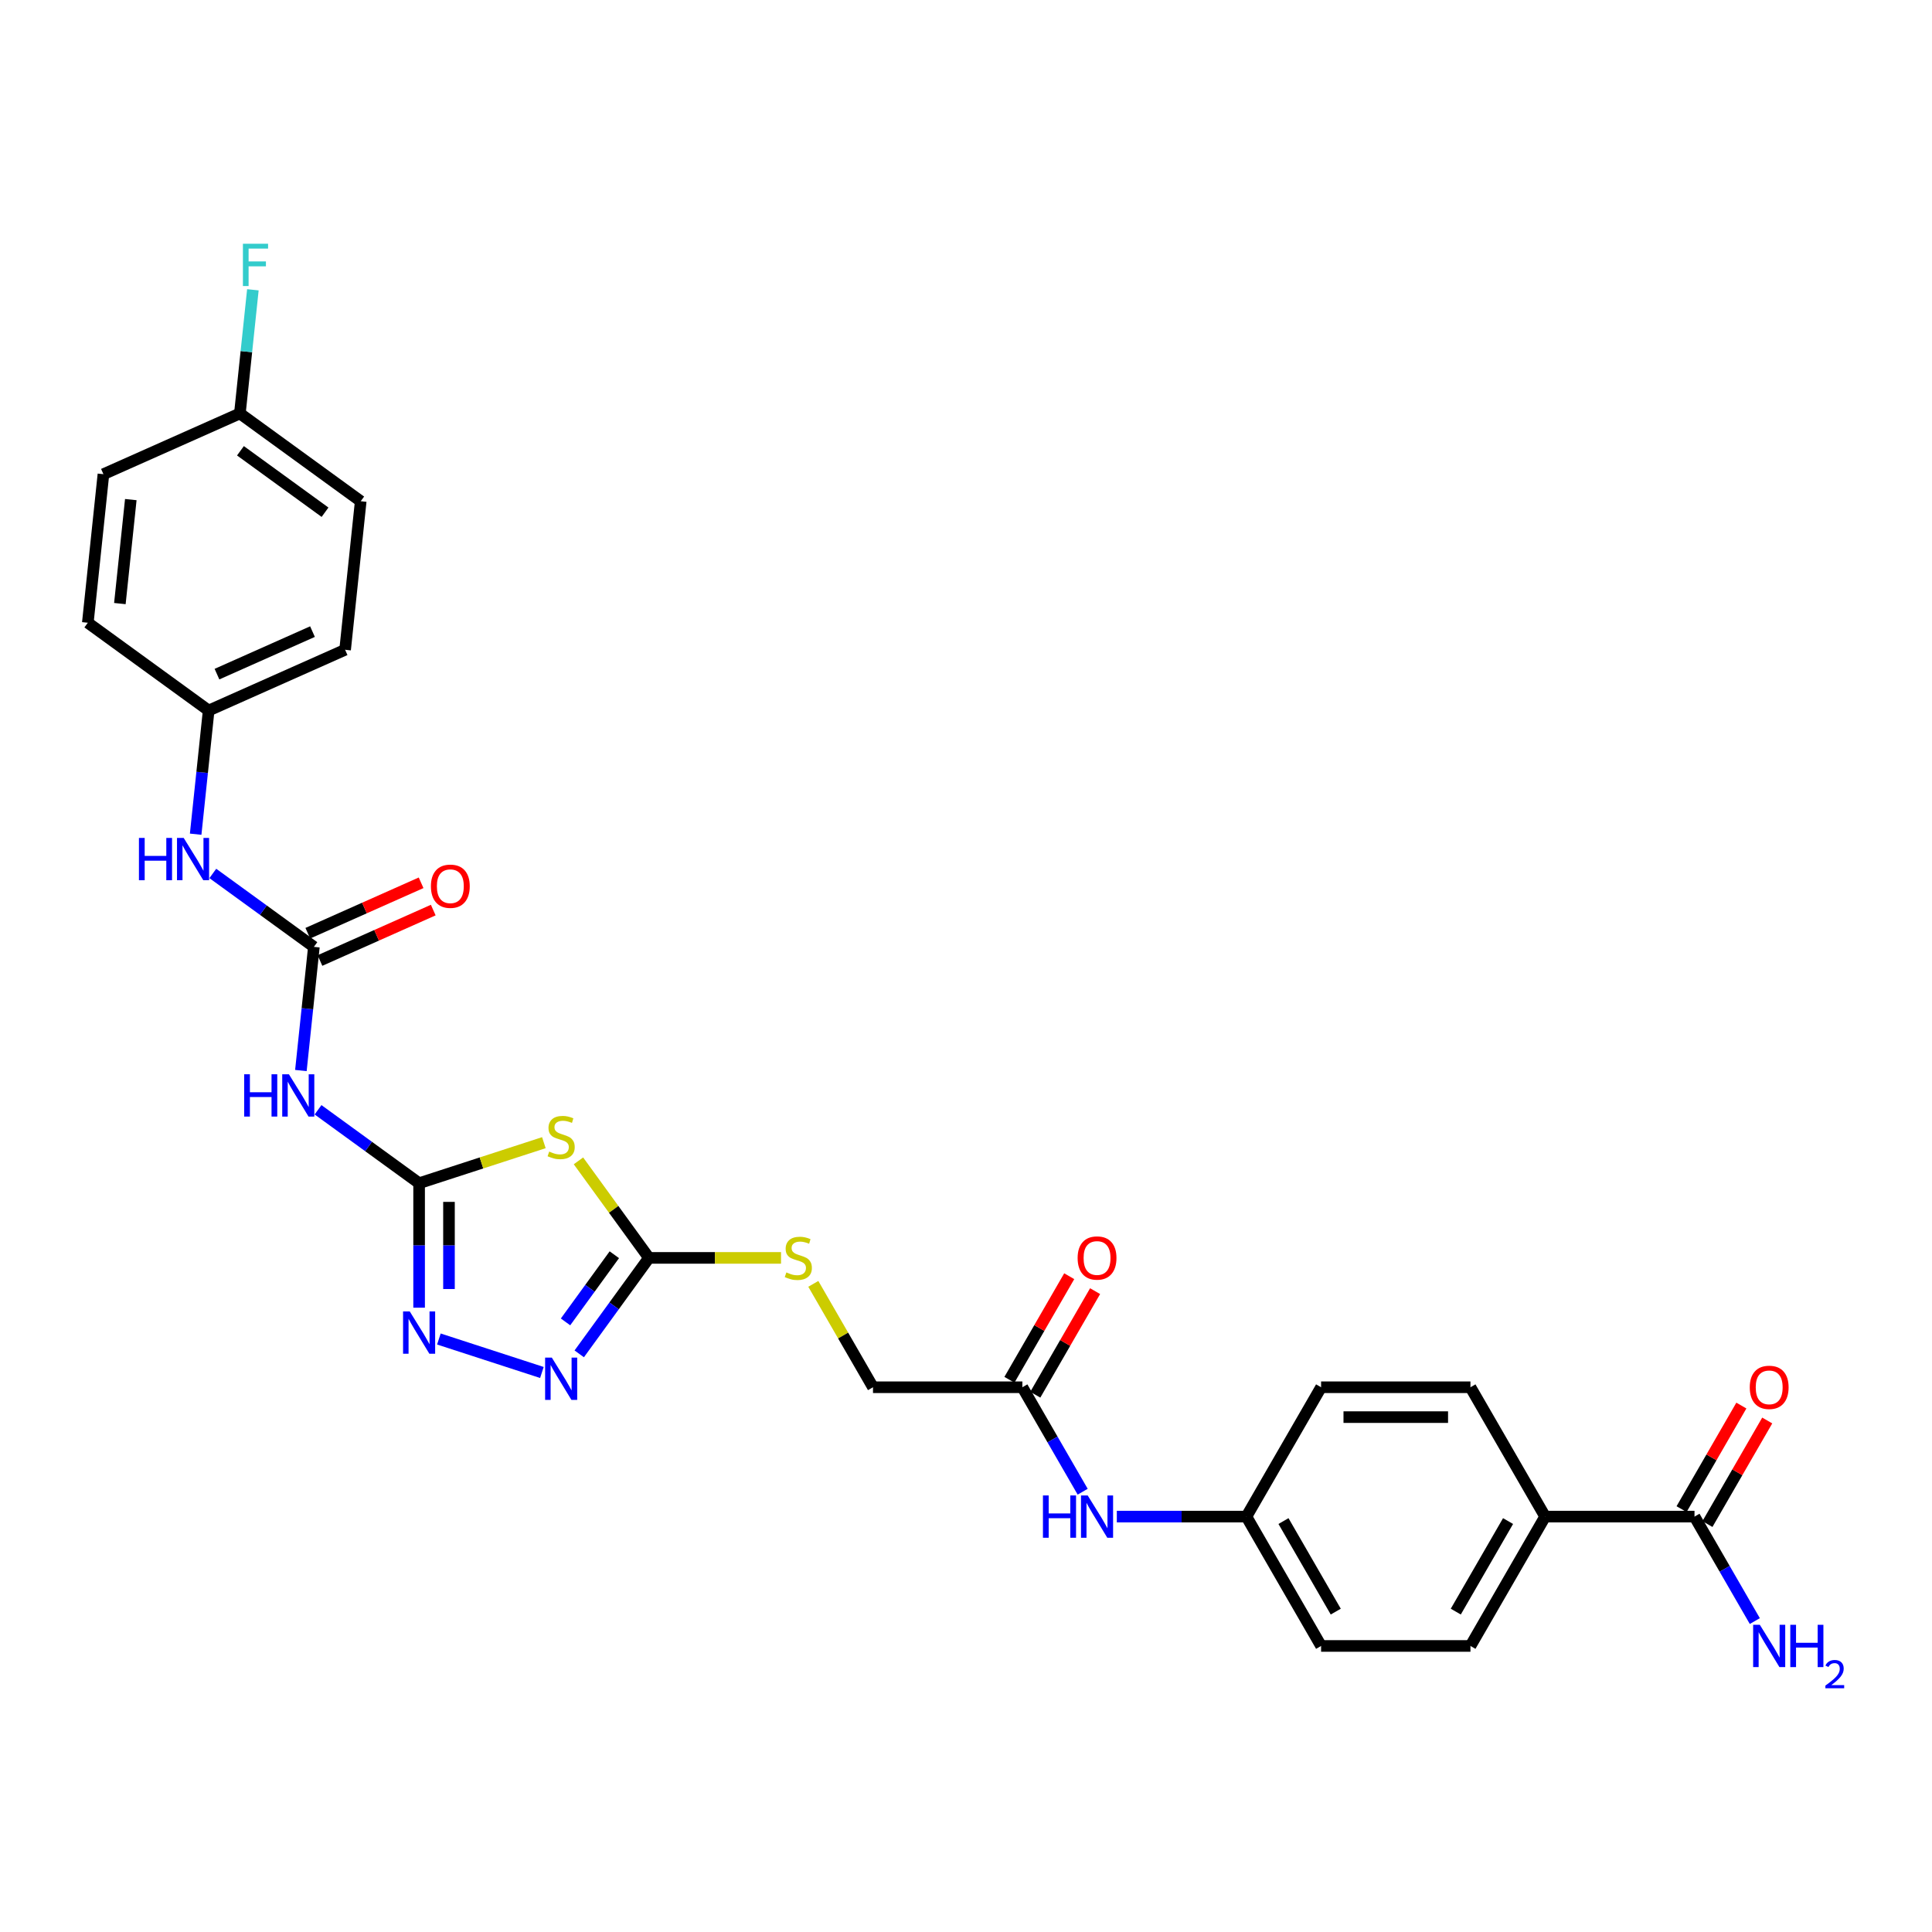 <?xml version='1.0' encoding='iso-8859-1'?>
<svg version='1.1' baseProfile='full'
              xmlns='http://www.w3.org/2000/svg'
                      xmlns:rdkit='http://www.rdkit.org/xml'
                      xmlns:xlink='http://www.w3.org/1999/xlink'
                  xml:space='preserve'
width='1000px' height='1000px' viewBox='0 0 1000 1000'>
<!-- END OF HEADER -->
<rect style='opacity:1.0;fill:#FFFFFF;stroke:none' width='1000' height='1000' x='0' y='0'> </rect>
<path class='bond-0' d='M 216.929,612.429 L 249.216,601.938' style='fill:none;fill-rule:evenodd;stroke:#000000;stroke-width:6px;stroke-linecap:butt;stroke-linejoin:miter;stroke-opacity:1' />
<path class='bond-0' d='M 249.216,601.938 L 281.503,591.447' style='fill:none;fill-rule:evenodd;stroke:#CCCC00;stroke-width:6px;stroke-linecap:butt;stroke-linejoin:miter;stroke-opacity:1' />
<path class='bond-2' d='M 216.929,612.429 L 216.929,644.644' style='fill:none;fill-rule:evenodd;stroke:#000000;stroke-width:6px;stroke-linecap:butt;stroke-linejoin:miter;stroke-opacity:1' />
<path class='bond-2' d='M 216.929,644.644 L 216.929,676.859' style='fill:none;fill-rule:evenodd;stroke:#0000FF;stroke-width:6px;stroke-linecap:butt;stroke-linejoin:miter;stroke-opacity:1' />
<path class='bond-2' d='M 232.391,622.093 L 232.391,644.644' style='fill:none;fill-rule:evenodd;stroke:#000000;stroke-width:6px;stroke-linecap:butt;stroke-linejoin:miter;stroke-opacity:1' />
<path class='bond-2' d='M 232.391,644.644 L 232.391,667.195' style='fill:none;fill-rule:evenodd;stroke:#0000FF;stroke-width:6px;stroke-linecap:butt;stroke-linejoin:miter;stroke-opacity:1' />
<path class='bond-4' d='M 216.929,612.429 L 190.774,593.426' style='fill:none;fill-rule:evenodd;stroke:#000000;stroke-width:6px;stroke-linecap:butt;stroke-linejoin:miter;stroke-opacity:1' />
<path class='bond-4' d='M 190.774,593.426 L 164.619,574.424' style='fill:none;fill-rule:evenodd;stroke:#0000FF;stroke-width:6px;stroke-linecap:butt;stroke-linejoin:miter;stroke-opacity:1' />
<path class='bond-1' d='M 299.408,600.861 L 317.653,625.972' style='fill:none;fill-rule:evenodd;stroke:#CCCC00;stroke-width:6px;stroke-linecap:butt;stroke-linejoin:miter;stroke-opacity:1' />
<path class='bond-1' d='M 317.653,625.972 L 335.897,651.084' style='fill:none;fill-rule:evenodd;stroke:#000000;stroke-width:6px;stroke-linecap:butt;stroke-linejoin:miter;stroke-opacity:1' />
<path class='bond-9' d='M 335.897,651.084 L 370.076,651.084' style='fill:none;fill-rule:evenodd;stroke:#000000;stroke-width:6px;stroke-linecap:butt;stroke-linejoin:miter;stroke-opacity:1' />
<path class='bond-9' d='M 370.076,651.084 L 404.255,651.084' style='fill:none;fill-rule:evenodd;stroke:#CCCC00;stroke-width:6px;stroke-linecap:butt;stroke-linejoin:miter;stroke-opacity:1' />
<path class='bond-29' d='M 335.897,651.084 L 317.855,675.917' style='fill:none;fill-rule:evenodd;stroke:#000000;stroke-width:6px;stroke-linecap:butt;stroke-linejoin:miter;stroke-opacity:1' />
<path class='bond-29' d='M 317.855,675.917 L 299.813,700.75' style='fill:none;fill-rule:evenodd;stroke:#0000FF;stroke-width:6px;stroke-linecap:butt;stroke-linejoin:miter;stroke-opacity:1' />
<path class='bond-29' d='M 317.976,649.446 L 305.346,666.829' style='fill:none;fill-rule:evenodd;stroke:#000000;stroke-width:6px;stroke-linecap:butt;stroke-linejoin:miter;stroke-opacity:1' />
<path class='bond-29' d='M 305.346,666.829 L 292.717,684.211' style='fill:none;fill-rule:evenodd;stroke:#0000FF;stroke-width:6px;stroke-linecap:butt;stroke-linejoin:miter;stroke-opacity:1' />
<path class='bond-3' d='M 227.165,693.065 L 280.488,710.391' style='fill:none;fill-rule:evenodd;stroke:#0000FF;stroke-width:6px;stroke-linecap:butt;stroke-linejoin:miter;stroke-opacity:1' />
<path class='bond-5' d='M 155.737,554.107 L 159.101,522.104' style='fill:none;fill-rule:evenodd;stroke:#0000FF;stroke-width:6px;stroke-linecap:butt;stroke-linejoin:miter;stroke-opacity:1' />
<path class='bond-5' d='M 159.101,522.104 L 162.464,490.1' style='fill:none;fill-rule:evenodd;stroke:#000000;stroke-width:6px;stroke-linecap:butt;stroke-linejoin:miter;stroke-opacity:1' />
<path class='bond-7' d='M 162.464,490.1 L 136.31,471.097' style='fill:none;fill-rule:evenodd;stroke:#000000;stroke-width:6px;stroke-linecap:butt;stroke-linejoin:miter;stroke-opacity:1' />
<path class='bond-7' d='M 136.31,471.097 L 110.155,452.095' style='fill:none;fill-rule:evenodd;stroke:#0000FF;stroke-width:6px;stroke-linecap:butt;stroke-linejoin:miter;stroke-opacity:1' />
<path class='bond-12' d='M 165.609,497.163 L 194.931,484.108' style='fill:none;fill-rule:evenodd;stroke:#000000;stroke-width:6px;stroke-linecap:butt;stroke-linejoin:miter;stroke-opacity:1' />
<path class='bond-12' d='M 194.931,484.108 L 224.252,471.053' style='fill:none;fill-rule:evenodd;stroke:#FF0000;stroke-width:6px;stroke-linecap:butt;stroke-linejoin:miter;stroke-opacity:1' />
<path class='bond-12' d='M 159.32,483.037 L 188.642,469.982' style='fill:none;fill-rule:evenodd;stroke:#000000;stroke-width:6px;stroke-linecap:butt;stroke-linejoin:miter;stroke-opacity:1' />
<path class='bond-12' d='M 188.642,469.982 L 217.963,456.928' style='fill:none;fill-rule:evenodd;stroke:#FF0000;stroke-width:6px;stroke-linecap:butt;stroke-linejoin:miter;stroke-opacity:1' />
<path class='bond-6' d='M 877.07,784.99 L 799.76,784.99' style='fill:none;fill-rule:evenodd;stroke:#000000;stroke-width:6px;stroke-linecap:butt;stroke-linejoin:miter;stroke-opacity:1' />
<path class='bond-13' d='M 883.766,788.855 L 899.241,762.051' style='fill:none;fill-rule:evenodd;stroke:#000000;stroke-width:6px;stroke-linecap:butt;stroke-linejoin:miter;stroke-opacity:1' />
<path class='bond-13' d='M 899.241,762.051 L 914.717,735.246' style='fill:none;fill-rule:evenodd;stroke:#FF0000;stroke-width:6px;stroke-linecap:butt;stroke-linejoin:miter;stroke-opacity:1' />
<path class='bond-13' d='M 870.375,781.124 L 885.851,754.32' style='fill:none;fill-rule:evenodd;stroke:#000000;stroke-width:6px;stroke-linecap:butt;stroke-linejoin:miter;stroke-opacity:1' />
<path class='bond-13' d='M 885.851,754.32 L 901.326,727.515' style='fill:none;fill-rule:evenodd;stroke:#FF0000;stroke-width:6px;stroke-linecap:butt;stroke-linejoin:miter;stroke-opacity:1' />
<path class='bond-18' d='M 877.07,784.99 L 892.68,812.026' style='fill:none;fill-rule:evenodd;stroke:#000000;stroke-width:6px;stroke-linecap:butt;stroke-linejoin:miter;stroke-opacity:1' />
<path class='bond-18' d='M 892.68,812.026 L 908.289,839.063' style='fill:none;fill-rule:evenodd;stroke:#0000FF;stroke-width:6px;stroke-linecap:butt;stroke-linejoin:miter;stroke-opacity:1' />
<path class='bond-19' d='M 101.273,431.778 L 104.636,399.775' style='fill:none;fill-rule:evenodd;stroke:#0000FF;stroke-width:6px;stroke-linecap:butt;stroke-linejoin:miter;stroke-opacity:1' />
<path class='bond-19' d='M 104.636,399.775 L 108,367.771' style='fill:none;fill-rule:evenodd;stroke:#000000;stroke-width:6px;stroke-linecap:butt;stroke-linejoin:miter;stroke-opacity:1' />
<path class='bond-8' d='M 529.173,718.037 L 451.863,718.037' style='fill:none;fill-rule:evenodd;stroke:#000000;stroke-width:6px;stroke-linecap:butt;stroke-linejoin:miter;stroke-opacity:1' />
<path class='bond-11' d='M 529.173,718.037 L 544.783,745.073' style='fill:none;fill-rule:evenodd;stroke:#000000;stroke-width:6px;stroke-linecap:butt;stroke-linejoin:miter;stroke-opacity:1' />
<path class='bond-11' d='M 544.783,745.073 L 560.392,772.11' style='fill:none;fill-rule:evenodd;stroke:#0000FF;stroke-width:6px;stroke-linecap:butt;stroke-linejoin:miter;stroke-opacity:1' />
<path class='bond-14' d='M 535.869,721.902 L 551.344,695.098' style='fill:none;fill-rule:evenodd;stroke:#000000;stroke-width:6px;stroke-linecap:butt;stroke-linejoin:miter;stroke-opacity:1' />
<path class='bond-14' d='M 551.344,695.098 L 566.82,668.293' style='fill:none;fill-rule:evenodd;stroke:#FF0000;stroke-width:6px;stroke-linecap:butt;stroke-linejoin:miter;stroke-opacity:1' />
<path class='bond-14' d='M 522.478,714.171 L 537.954,687.367' style='fill:none;fill-rule:evenodd;stroke:#000000;stroke-width:6px;stroke-linecap:butt;stroke-linejoin:miter;stroke-opacity:1' />
<path class='bond-14' d='M 537.954,687.367 L 553.429,660.562' style='fill:none;fill-rule:evenodd;stroke:#FF0000;stroke-width:6px;stroke-linecap:butt;stroke-linejoin:miter;stroke-opacity:1' />
<path class='bond-17' d='M 420.965,664.521 L 436.414,691.279' style='fill:none;fill-rule:evenodd;stroke:#CCCC00;stroke-width:6px;stroke-linecap:butt;stroke-linejoin:miter;stroke-opacity:1' />
<path class='bond-17' d='M 436.414,691.279 L 451.863,718.037' style='fill:none;fill-rule:evenodd;stroke:#000000;stroke-width:6px;stroke-linecap:butt;stroke-linejoin:miter;stroke-opacity:1' />
<path class='bond-10' d='M 799.76,784.99 L 761.105,851.943' style='fill:none;fill-rule:evenodd;stroke:#000000;stroke-width:6px;stroke-linecap:butt;stroke-linejoin:miter;stroke-opacity:1' />
<path class='bond-10' d='M 780.571,787.302 L 753.513,834.169' style='fill:none;fill-rule:evenodd;stroke:#000000;stroke-width:6px;stroke-linecap:butt;stroke-linejoin:miter;stroke-opacity:1' />
<path class='bond-31' d='M 799.76,784.99 L 761.105,718.037' style='fill:none;fill-rule:evenodd;stroke:#000000;stroke-width:6px;stroke-linecap:butt;stroke-linejoin:miter;stroke-opacity:1' />
<path class='bond-20' d='M 578.065,784.99 L 611.602,784.99' style='fill:none;fill-rule:evenodd;stroke:#0000FF;stroke-width:6px;stroke-linecap:butt;stroke-linejoin:miter;stroke-opacity:1' />
<path class='bond-20' d='M 611.602,784.99 L 645.139,784.99' style='fill:none;fill-rule:evenodd;stroke:#000000;stroke-width:6px;stroke-linecap:butt;stroke-linejoin:miter;stroke-opacity:1' />
<path class='bond-15' d='M 761.105,851.943 L 683.794,851.943' style='fill:none;fill-rule:evenodd;stroke:#000000;stroke-width:6px;stroke-linecap:butt;stroke-linejoin:miter;stroke-opacity:1' />
<path class='bond-16' d='M 761.105,718.037 L 683.794,718.037' style='fill:none;fill-rule:evenodd;stroke:#000000;stroke-width:6px;stroke-linecap:butt;stroke-linejoin:miter;stroke-opacity:1' />
<path class='bond-16' d='M 749.508,733.499 L 695.391,733.499' style='fill:none;fill-rule:evenodd;stroke:#000000;stroke-width:6px;stroke-linecap:butt;stroke-linejoin:miter;stroke-opacity:1' />
<path class='bond-25' d='M 108,367.771 L 45.455,322.329' style='fill:none;fill-rule:evenodd;stroke:#000000;stroke-width:6px;stroke-linecap:butt;stroke-linejoin:miter;stroke-opacity:1' />
<path class='bond-26' d='M 108,367.771 L 178.627,336.326' style='fill:none;fill-rule:evenodd;stroke:#000000;stroke-width:6px;stroke-linecap:butt;stroke-linejoin:miter;stroke-opacity:1' />
<path class='bond-26' d='M 112.305,348.929 L 161.744,326.918' style='fill:none;fill-rule:evenodd;stroke:#000000;stroke-width:6px;stroke-linecap:butt;stroke-linejoin:miter;stroke-opacity:1' />
<path class='bond-22' d='M 645.139,784.99 L 683.794,718.037' style='fill:none;fill-rule:evenodd;stroke:#000000;stroke-width:6px;stroke-linecap:butt;stroke-linejoin:miter;stroke-opacity:1' />
<path class='bond-23' d='M 645.139,784.99 L 683.794,851.943' style='fill:none;fill-rule:evenodd;stroke:#000000;stroke-width:6px;stroke-linecap:butt;stroke-linejoin:miter;stroke-opacity:1' />
<path class='bond-23' d='M 664.328,787.302 L 691.387,834.169' style='fill:none;fill-rule:evenodd;stroke:#000000;stroke-width:6px;stroke-linecap:butt;stroke-linejoin:miter;stroke-opacity:1' />
<path class='bond-21' d='M 124.162,213.997 L 186.708,259.439' style='fill:none;fill-rule:evenodd;stroke:#000000;stroke-width:6px;stroke-linecap:butt;stroke-linejoin:miter;stroke-opacity:1' />
<path class='bond-21' d='M 124.456,233.323 L 168.238,265.132' style='fill:none;fill-rule:evenodd;stroke:#000000;stroke-width:6px;stroke-linecap:butt;stroke-linejoin:miter;stroke-opacity:1' />
<path class='bond-24' d='M 124.162,213.997 L 127.526,181.994' style='fill:none;fill-rule:evenodd;stroke:#000000;stroke-width:6px;stroke-linecap:butt;stroke-linejoin:miter;stroke-opacity:1' />
<path class='bond-24' d='M 127.526,181.994 L 130.89,149.99' style='fill:none;fill-rule:evenodd;stroke:#33CCCC;stroke-width:6px;stroke-linecap:butt;stroke-linejoin:miter;stroke-opacity:1' />
<path class='bond-30' d='M 124.162,213.997 L 53.536,245.442' style='fill:none;fill-rule:evenodd;stroke:#000000;stroke-width:6px;stroke-linecap:butt;stroke-linejoin:miter;stroke-opacity:1' />
<path class='bond-28' d='M 45.455,322.329 L 53.536,245.442' style='fill:none;fill-rule:evenodd;stroke:#000000;stroke-width:6px;stroke-linecap:butt;stroke-linejoin:miter;stroke-opacity:1' />
<path class='bond-28' d='M 62.044,312.412 L 67.701,258.591' style='fill:none;fill-rule:evenodd;stroke:#000000;stroke-width:6px;stroke-linecap:butt;stroke-linejoin:miter;stroke-opacity:1' />
<path class='bond-27' d='M 178.627,336.326 L 186.708,259.439' style='fill:none;fill-rule:evenodd;stroke:#000000;stroke-width:6px;stroke-linecap:butt;stroke-linejoin:miter;stroke-opacity:1' />
<path  class='atom-1' d='M 284.27 596.053
Q 284.518 596.146, 285.538 596.579
Q 286.559 597.012, 287.672 597.29
Q 288.816 597.538, 289.93 597.538
Q 292.002 597.538, 293.208 596.548
Q 294.414 595.528, 294.414 593.765
Q 294.414 592.559, 293.795 591.817
Q 293.208 591.074, 292.28 590.672
Q 291.352 590.27, 289.806 589.807
Q 287.858 589.219, 286.683 588.662
Q 285.538 588.106, 284.703 586.931
Q 283.899 585.755, 283.899 583.776
Q 283.899 581.024, 285.755 579.323
Q 287.641 577.622, 291.352 577.622
Q 293.888 577.622, 296.764 578.828
L 296.053 581.21
Q 293.424 580.127, 291.445 580.127
Q 289.311 580.127, 288.136 581.024
Q 286.961 581.89, 286.992 583.405
Q 286.992 584.58, 287.579 585.292
Q 288.198 586.003, 289.064 586.405
Q 289.961 586.807, 291.445 587.271
Q 293.424 587.889, 294.599 588.508
Q 295.774 589.126, 296.609 590.394
Q 297.475 591.631, 297.475 593.765
Q 297.475 596.795, 295.434 598.434
Q 293.424 600.042, 290.053 600.042
Q 288.105 600.042, 286.621 599.609
Q 285.167 599.207, 283.436 598.496
L 284.27 596.053
' fill='#CCCC00'/>
<path  class='atom-3' d='M 212.089 678.792
L 219.263 690.389
Q 219.975 691.533, 221.119 693.605
Q 222.263 695.677, 222.325 695.8
L 222.325 678.792
L 225.232 678.792
L 225.232 700.687
L 222.232 700.687
L 214.532 688.008
Q 213.635 686.523, 212.677 684.822
Q 211.749 683.122, 211.471 682.596
L 211.471 700.687
L 208.626 700.687
L 208.626 678.792
L 212.089 678.792
' fill='#0000FF'/>
<path  class='atom-4' d='M 285.616 702.682
L 292.79 714.279
Q 293.501 715.423, 294.646 717.495
Q 295.79 719.567, 295.852 719.691
L 295.852 702.682
L 298.758 702.682
L 298.758 724.577
L 295.759 724.577
L 288.059 711.898
Q 287.162 710.413, 286.203 708.713
Q 285.276 707.012, 284.997 706.486
L 284.997 724.577
L 282.152 724.577
L 282.152 702.682
L 285.616 702.682
' fill='#0000FF'/>
<path  class='atom-5' d='M 126.381 556.04
L 129.35 556.04
L 129.35 565.348
L 140.545 565.348
L 140.545 556.04
L 143.513 556.04
L 143.513 577.934
L 140.545 577.934
L 140.545 567.822
L 129.35 567.822
L 129.35 577.934
L 126.381 577.934
L 126.381 556.04
' fill='#0000FF'/>
<path  class='atom-5' d='M 149.544 556.04
L 156.718 567.636
Q 157.429 568.781, 158.573 570.852
Q 159.718 572.924, 159.779 573.048
L 159.779 556.04
L 162.686 556.04
L 162.686 577.934
L 159.687 577.934
L 151.987 565.255
Q 151.09 563.771, 150.131 562.07
Q 149.203 560.369, 148.925 559.843
L 148.925 577.934
L 146.08 577.934
L 146.08 556.04
L 149.544 556.04
' fill='#0000FF'/>
<path  class='atom-8' d='M 71.917 433.711
L 74.886 433.711
L 74.886 443.019
L 86.08 443.019
L 86.08 433.711
L 89.049 433.711
L 89.049 455.605
L 86.08 455.605
L 86.08 445.493
L 74.886 445.493
L 74.886 455.605
L 71.917 455.605
L 71.917 433.711
' fill='#0000FF'/>
<path  class='atom-8' d='M 95.079 433.711
L 102.254 445.307
Q 102.965 446.452, 104.109 448.524
Q 105.253 450.595, 105.315 450.719
L 105.315 433.711
L 108.222 433.711
L 108.222 455.605
L 105.222 455.605
L 97.522 442.926
Q 96.626 441.442, 95.667 439.741
Q 94.739 438.04, 94.461 437.515
L 94.461 455.605
L 91.616 455.605
L 91.616 433.711
L 95.079 433.711
' fill='#0000FF'/>
<path  class='atom-10' d='M 407.023 658.599
Q 407.27 658.691, 408.291 659.124
Q 409.311 659.557, 410.425 659.836
Q 411.569 660.083, 412.682 660.083
Q 414.754 660.083, 415.96 659.093
Q 417.166 658.073, 417.166 656.31
Q 417.166 655.104, 416.548 654.362
Q 415.96 653.62, 415.032 653.218
Q 414.105 652.816, 412.558 652.352
Q 410.61 651.764, 409.435 651.208
Q 408.291 650.651, 407.456 649.476
Q 406.652 648.301, 406.652 646.322
Q 406.652 643.57, 408.507 641.869
Q 410.394 640.168, 414.105 640.168
Q 416.64 640.168, 419.516 641.374
L 418.805 643.755
Q 416.176 642.673, 414.197 642.673
Q 412.064 642.673, 410.888 643.57
Q 409.713 644.435, 409.744 645.951
Q 409.744 647.126, 410.332 647.837
Q 410.95 648.548, 411.816 648.95
Q 412.713 649.352, 414.197 649.816
Q 416.176 650.435, 417.352 651.053
Q 418.527 651.672, 419.362 652.94
Q 420.228 654.177, 420.228 656.31
Q 420.228 659.341, 418.187 660.98
Q 416.176 662.588, 412.806 662.588
Q 410.857 662.588, 409.373 662.155
Q 407.92 661.753, 406.188 661.042
L 407.023 658.599
' fill='#CCCC00'/>
<path  class='atom-12' d='M 539.827 774.043
L 542.796 774.043
L 542.796 783.351
L 553.99 783.351
L 553.99 774.043
L 556.959 774.043
L 556.959 795.937
L 553.99 795.937
L 553.99 785.825
L 542.796 785.825
L 542.796 795.937
L 539.827 795.937
L 539.827 774.043
' fill='#0000FF'/>
<path  class='atom-12' d='M 562.989 774.043
L 570.163 785.639
Q 570.875 786.783, 572.019 788.855
Q 573.163 790.927, 573.225 791.051
L 573.225 774.043
L 576.132 774.043
L 576.132 795.937
L 573.132 795.937
L 565.432 783.258
Q 564.535 781.774, 563.577 780.073
Q 562.649 778.372, 562.371 777.846
L 562.371 795.937
L 559.525 795.937
L 559.525 774.043
L 562.989 774.043
' fill='#0000FF'/>
<path  class='atom-13' d='M 223.041 458.717
Q 223.041 453.46, 225.638 450.522
Q 228.236 447.584, 233.091 447.584
Q 237.946 447.584, 240.544 450.522
Q 243.141 453.46, 243.141 458.717
Q 243.141 464.036, 240.513 467.066
Q 237.884 470.066, 233.091 470.066
Q 228.267 470.066, 225.638 467.066
Q 223.041 464.067, 223.041 458.717
M 233.091 467.592
Q 236.431 467.592, 238.224 465.366
Q 240.049 463.108, 240.049 458.717
Q 240.049 454.418, 238.224 452.254
Q 236.431 450.058, 233.091 450.058
Q 229.751 450.058, 227.927 452.223
Q 226.133 454.387, 226.133 458.717
Q 226.133 463.139, 227.927 465.366
Q 229.751 467.592, 233.091 467.592
' fill='#FF0000'/>
<path  class='atom-14' d='M 905.675 718.099
Q 905.675 712.842, 908.273 709.904
Q 910.871 706.966, 915.726 706.966
Q 920.581 706.966, 923.178 709.904
Q 925.776 712.842, 925.776 718.099
Q 925.776 723.418, 923.148 726.448
Q 920.519 729.448, 915.726 729.448
Q 910.902 729.448, 908.273 726.448
Q 905.675 723.449, 905.675 718.099
M 915.726 726.974
Q 919.066 726.974, 920.859 724.747
Q 922.684 722.49, 922.684 718.099
Q 922.684 713.8, 920.859 711.636
Q 919.066 709.44, 915.726 709.44
Q 912.386 709.44, 910.561 711.605
Q 908.768 713.769, 908.768 718.099
Q 908.768 722.521, 910.561 724.747
Q 912.386 726.974, 915.726 726.974
' fill='#FF0000'/>
<path  class='atom-15' d='M 557.778 651.146
Q 557.778 645.889, 560.376 642.951
Q 562.974 640.013, 567.829 640.013
Q 572.684 640.013, 575.281 642.951
Q 577.879 645.889, 577.879 651.146
Q 577.879 656.465, 575.25 659.495
Q 572.622 662.495, 567.829 662.495
Q 563.004 662.495, 560.376 659.495
Q 557.778 656.496, 557.778 651.146
M 567.829 660.021
Q 571.168 660.021, 572.962 657.795
Q 574.787 655.537, 574.787 651.146
Q 574.787 646.848, 572.962 644.683
Q 571.168 642.487, 567.829 642.487
Q 564.489 642.487, 562.664 644.652
Q 560.871 646.817, 560.871 651.146
Q 560.871 655.568, 562.664 657.795
Q 564.489 660.021, 567.829 660.021
' fill='#FF0000'/>
<path  class='atom-19' d='M 910.886 840.995
L 918.06 852.592
Q 918.772 853.736, 919.916 855.808
Q 921.06 857.88, 921.122 858.004
L 921.122 840.995
L 924.029 840.995
L 924.029 862.89
L 921.029 862.89
L 913.329 850.211
Q 912.432 848.726, 911.474 847.026
Q 910.546 845.325, 910.268 844.799
L 910.268 862.89
L 907.423 862.89
L 907.423 840.995
L 910.886 840.995
' fill='#0000FF'/>
<path  class='atom-19' d='M 926.657 840.995
L 929.626 840.995
L 929.626 850.304
L 940.821 850.304
L 940.821 840.995
L 943.789 840.995
L 943.789 862.89
L 940.821 862.89
L 940.821 852.778
L 929.626 852.778
L 929.626 862.89
L 926.657 862.89
L 926.657 840.995
' fill='#0000FF'/>
<path  class='atom-19' d='M 944.851 862.122
Q 945.381 860.754, 946.647 859.999
Q 947.912 859.223, 949.667 859.223
Q 951.851 859.223, 953.076 860.407
Q 954.301 861.591, 954.301 863.693
Q 954.301 865.836, 952.709 867.836
Q 951.137 869.837, 947.871 872.204
L 954.545 872.204
L 954.545 873.837
L 944.81 873.837
L 944.81 872.469
Q 947.504 870.551, 949.096 869.122
Q 950.708 867.694, 951.484 866.408
Q 952.26 865.122, 952.26 863.795
Q 952.26 862.407, 951.566 861.632
Q 950.872 860.856, 949.667 860.856
Q 948.504 860.856, 947.729 861.326
Q 946.953 861.795, 946.402 862.836
L 944.851 862.122
' fill='#0000FF'/>
<path  class='atom-25' d='M 125.734 126.163
L 138.753 126.163
L 138.753 128.668
L 128.672 128.668
L 128.672 135.317
L 137.64 135.317
L 137.64 137.852
L 128.672 137.852
L 128.672 148.057
L 125.734 148.057
L 125.734 126.163
' fill='#33CCCC'/>
</svg>
